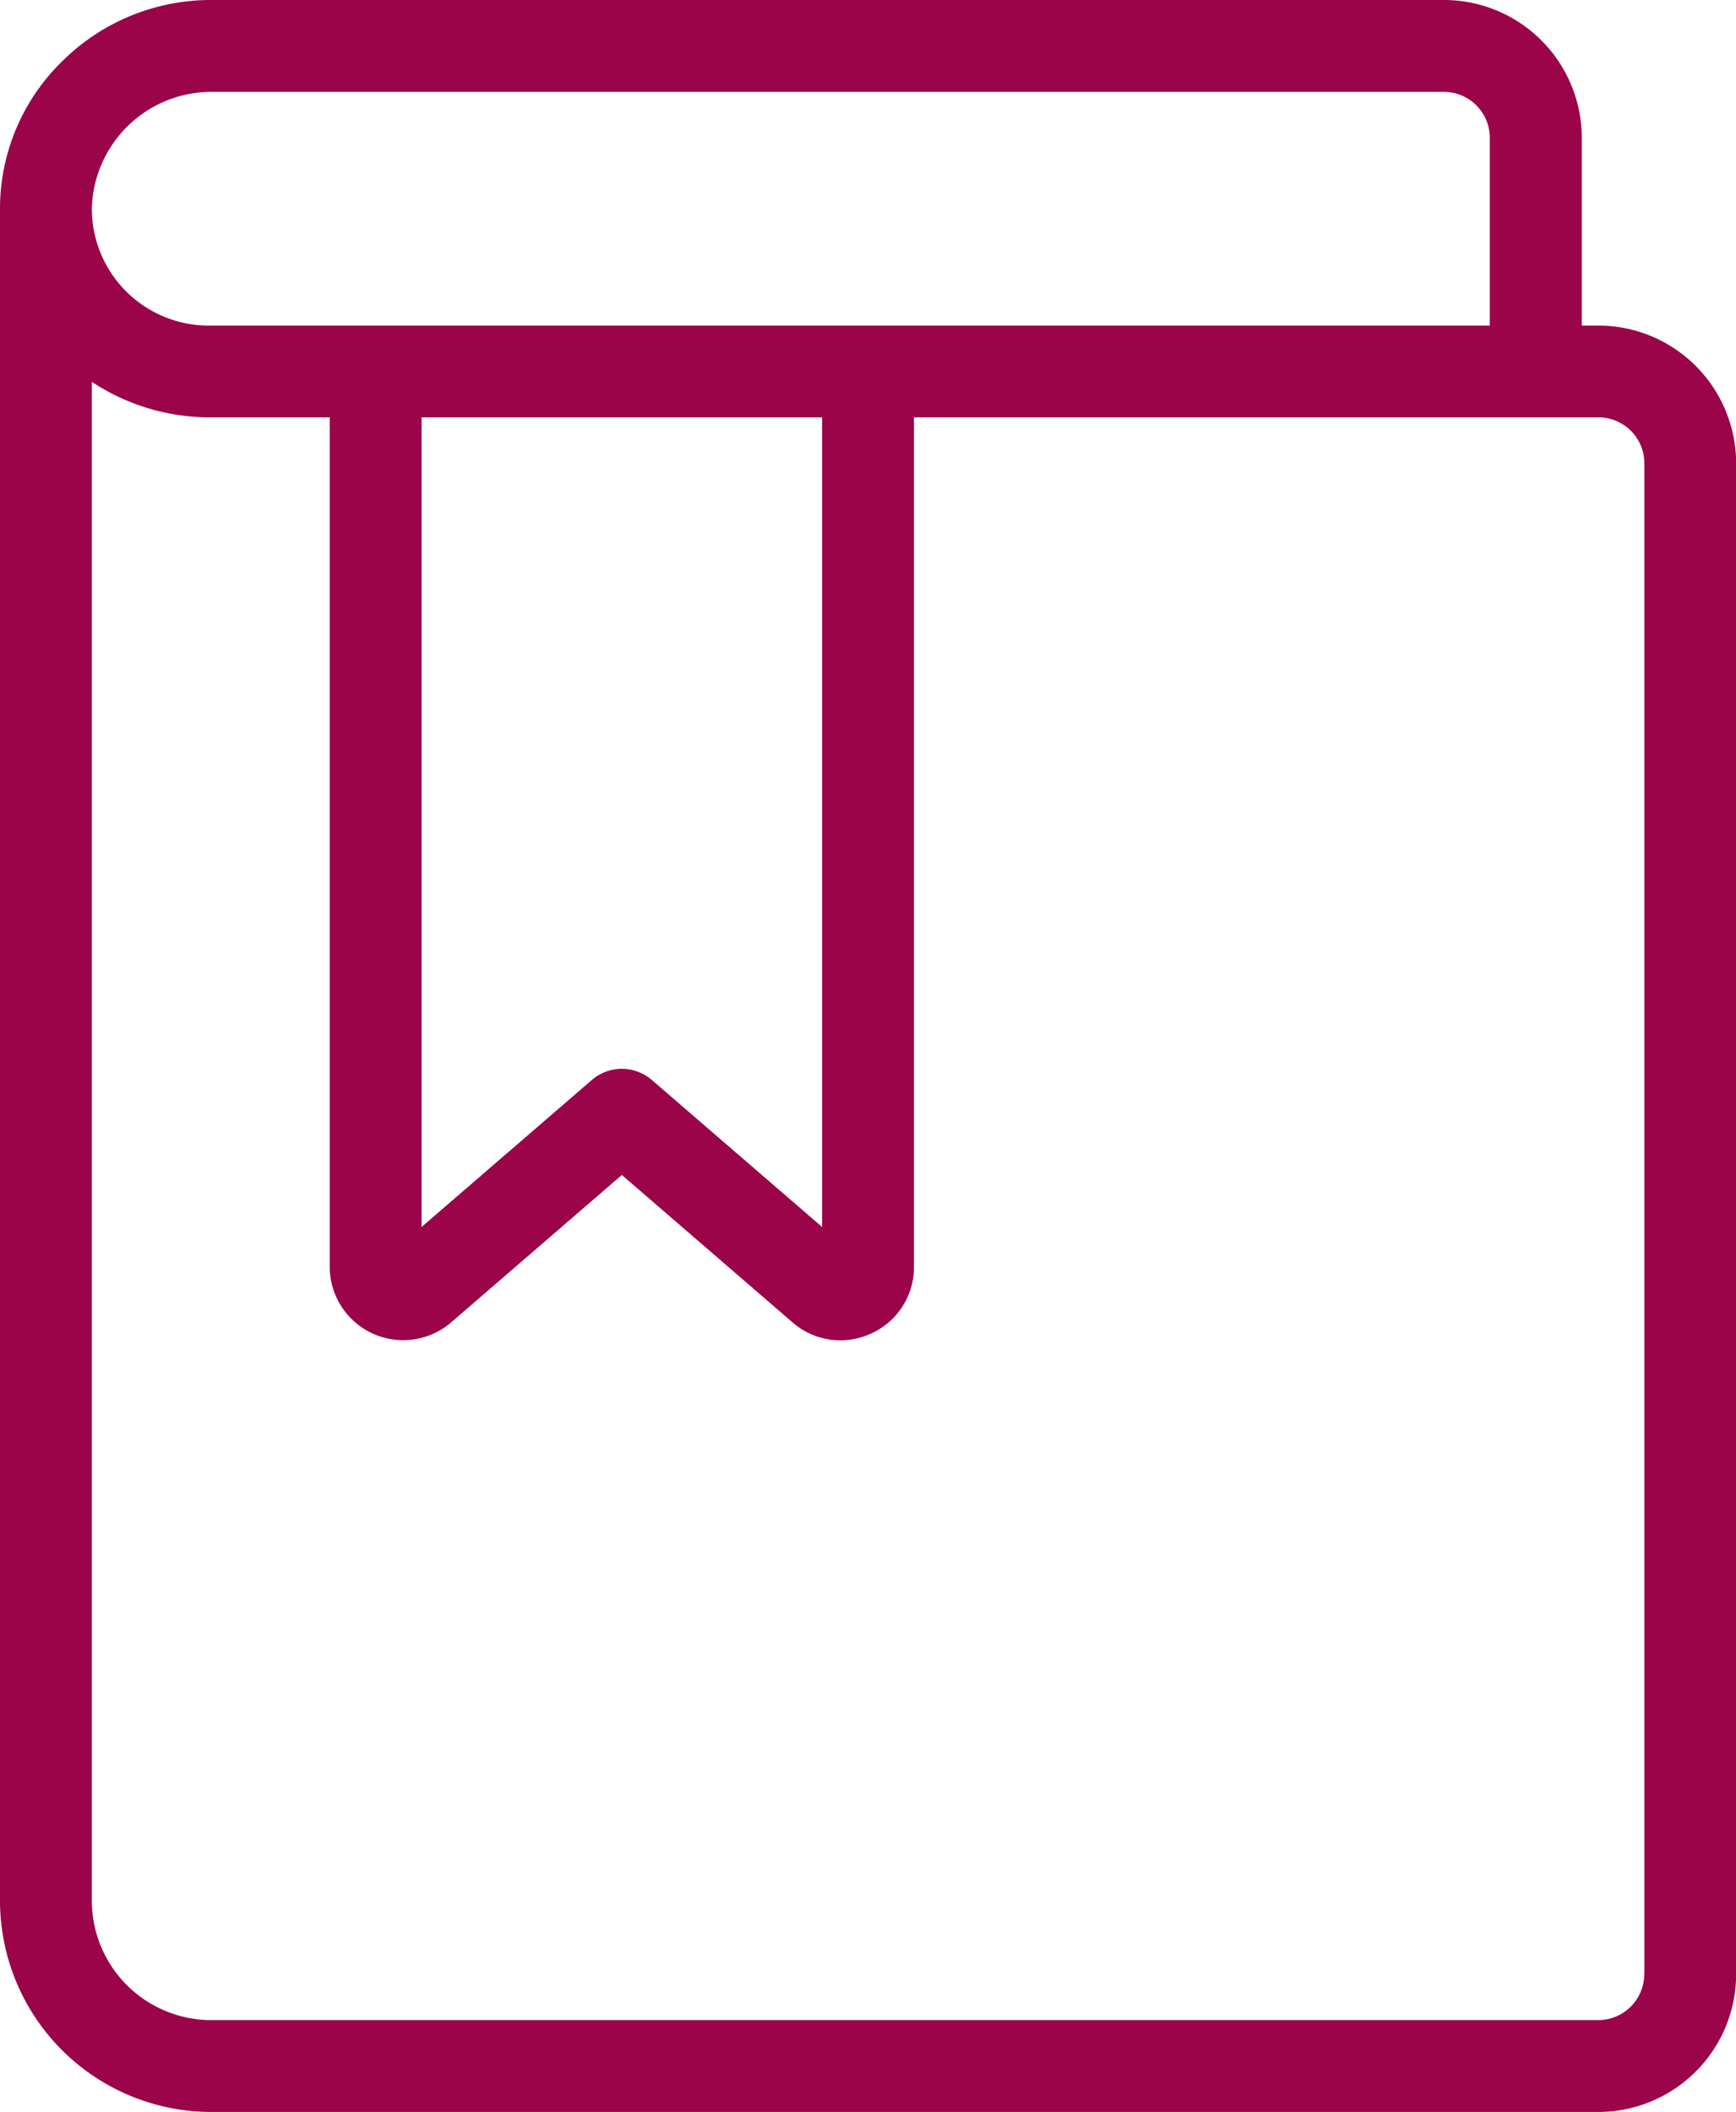 <svg xmlns="http://www.w3.org/2000/svg" width="25.631" height="31.177" viewBox="0 0 25.631 31.177">
  <path id="_1159579" data-name="1159579" d="M24.1,4.806h-.246V2.033A2.036,2.036,0,0,0,21.819,0H3.618A3.112,3.112,0,0,0,1.423.9,3.038,3.038,0,0,0,.5,3.08c0,.042,0,.085,0,.127,0,.019,0,.039,0,.058V28.059a3.121,3.121,0,0,0,3.118,3.118H24.1a2.036,2.036,0,0,0,2.033-2.033V6.839A2.036,2.036,0,0,0,24.1,4.806ZM3.618,1.356h18.2a.679.679,0,0,1,.678.678V4.806H3.618A1.726,1.726,0,0,1,1.856,3.081,1.767,1.767,0,0,1,3.618,1.356ZM6.723,6.161h5.915V18.113l-2.514-2.17a.678.678,0,0,0-.886,0l-2.514,2.17V6.161ZM24.776,29.143a.679.679,0,0,1-.678.678H3.618a1.764,1.764,0,0,1-1.762-1.762V5.637a3.161,3.161,0,0,0,1.762.524h1.75V18.7a1.085,1.085,0,0,0,1.793.821l2.52-2.176,2.52,2.176a1.076,1.076,0,0,0,.705.265,1.091,1.091,0,0,0,.455-.1,1.073,1.073,0,0,0,.633-.986V6.161H24.1a.678.678,0,0,1,.678.678v22.3Zm0,0" transform="translate(-0.5)" fill="#9b0448"/>
</svg>
